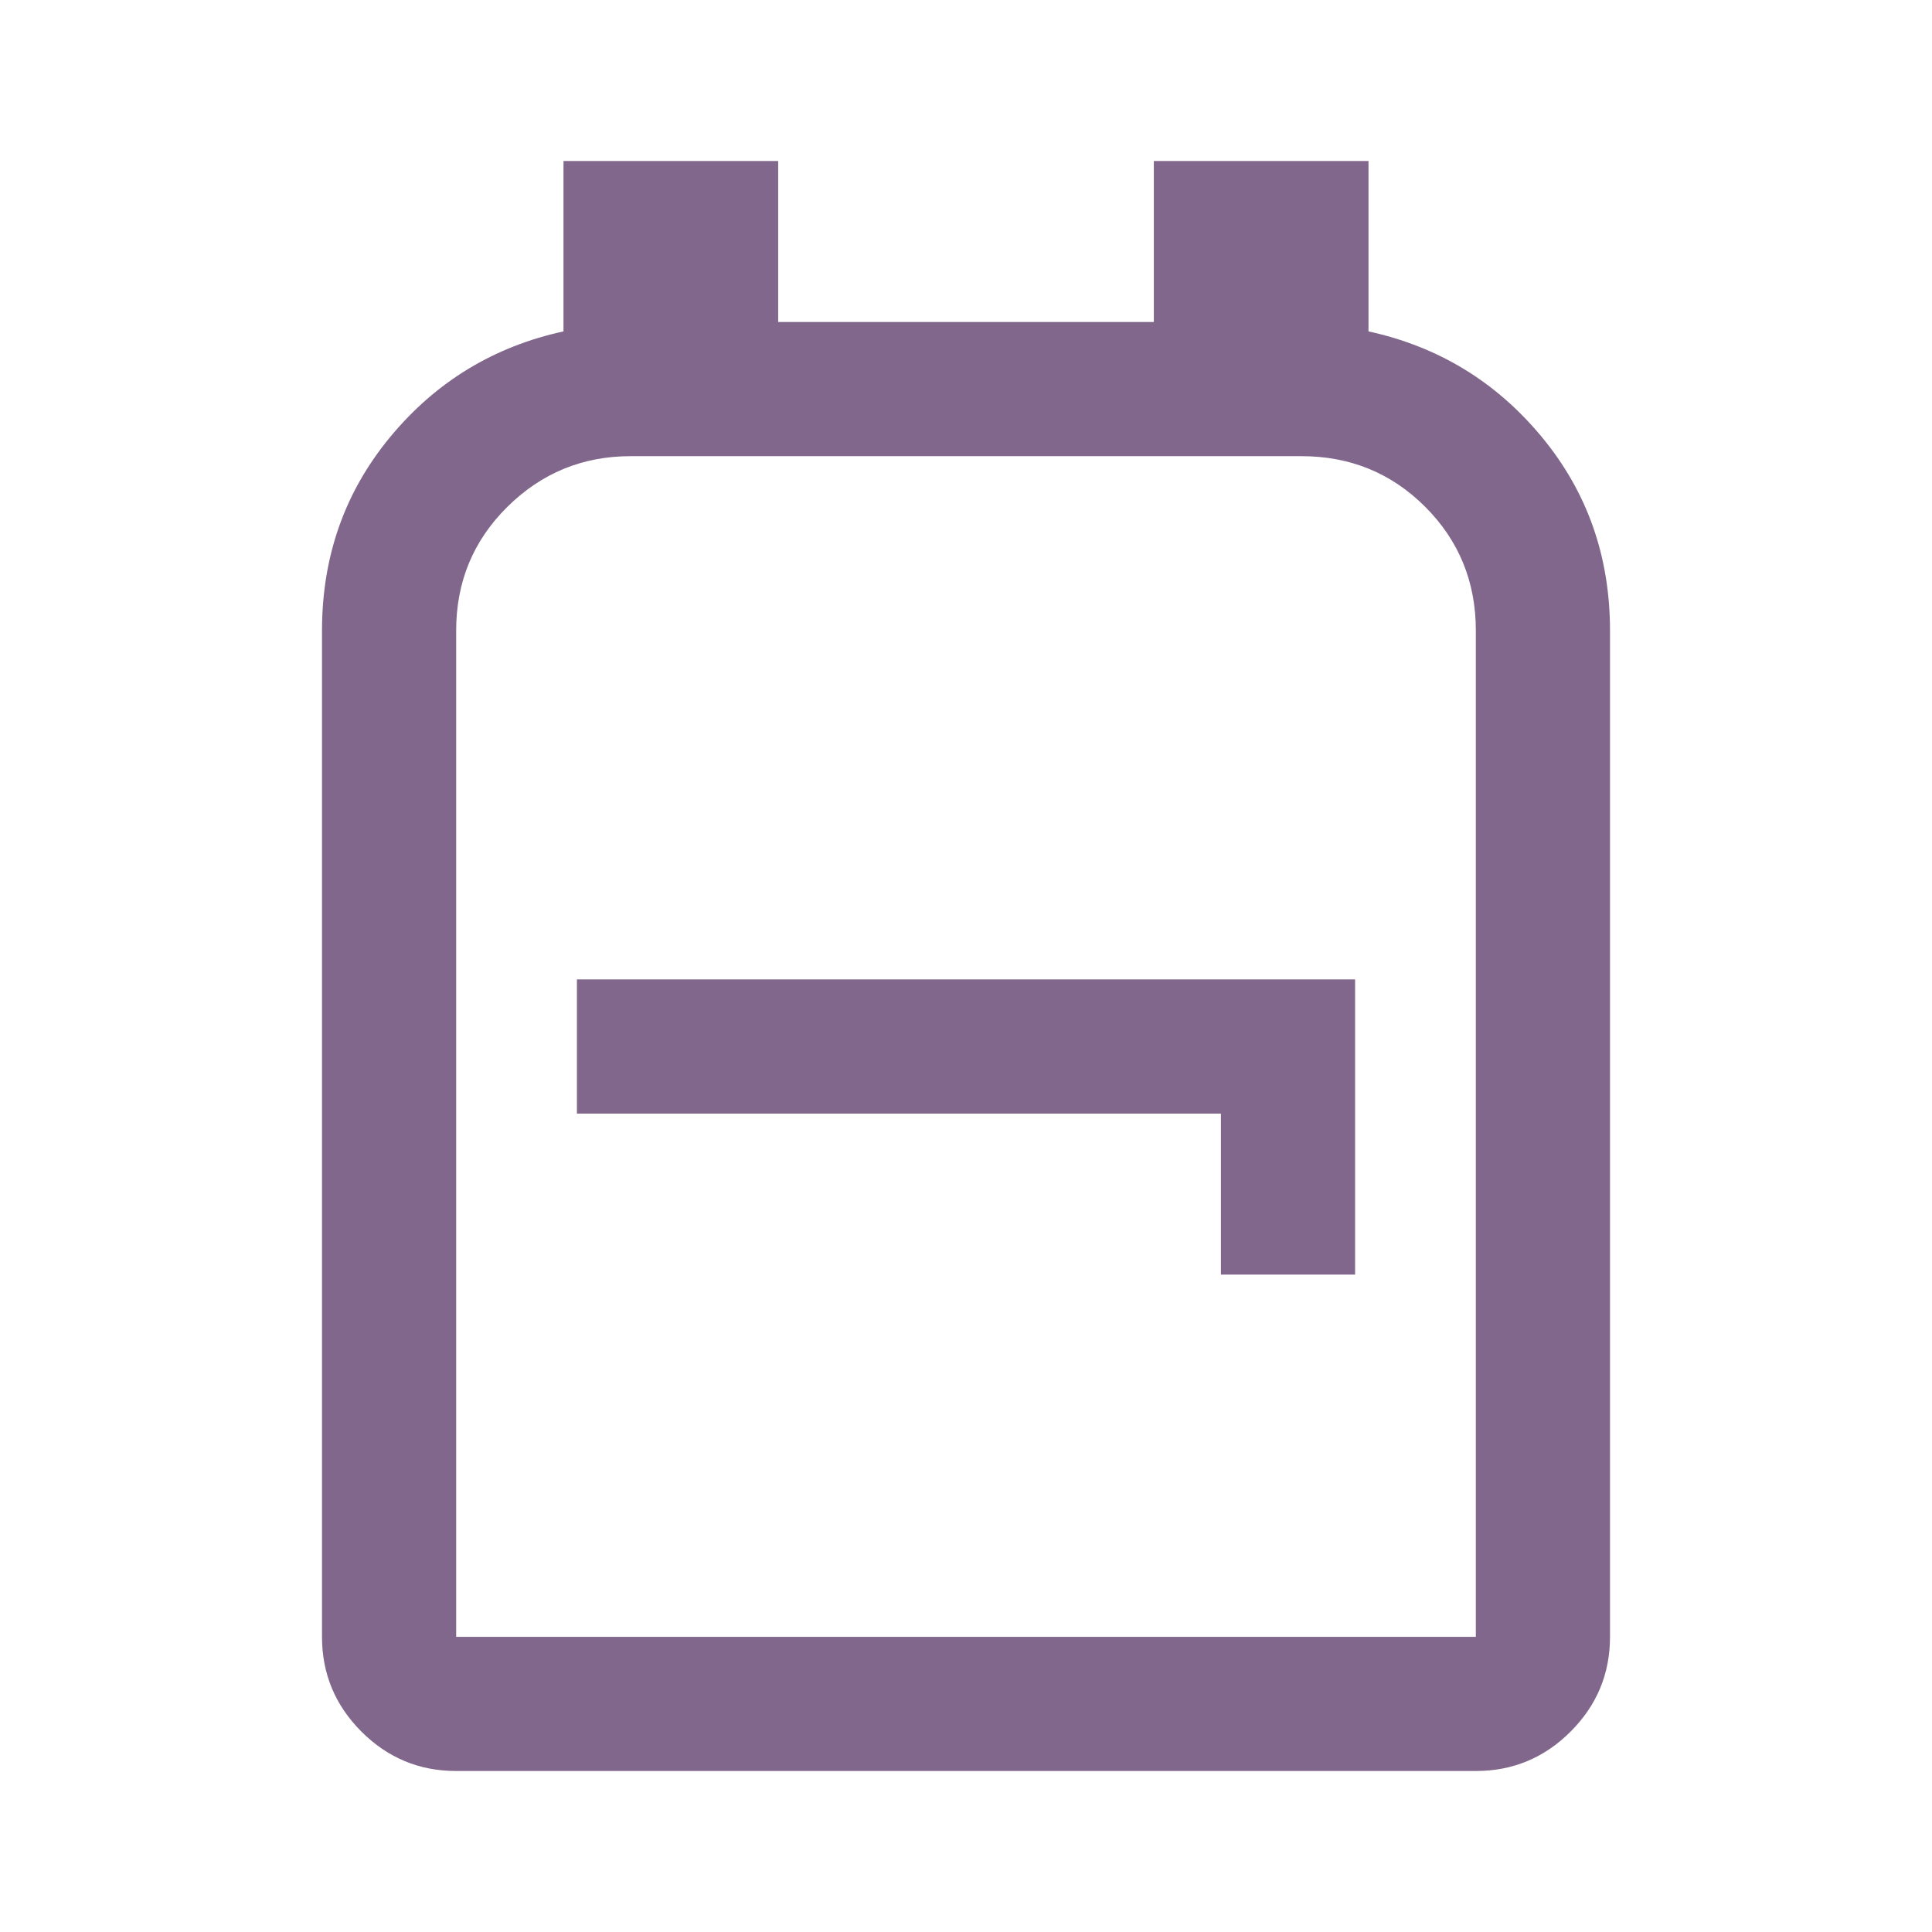 <?xml version="1.0" encoding="UTF-8"?> <svg xmlns="http://www.w3.org/2000/svg" height="40" viewBox="0 -960 960 960" width="40" fill="#81678c"><path d="M226.666-80q-27.5 0-47.083-19.583T160-146.666v-500.001Q160-702 194-743t86-52.333V-880h106.666v80h186.668v-80H680v84.667Q732-784 766-743t34 96.333v500.001q0 27.5-19.583 47.083T733.334-80H226.666Zm0-66.666h506.668v-500.001q0-36.333-25.167-61.5t-61.5-25.167H313.333q-35.75 0-61.208 25.167-25.459 25.167-25.459 61.5v500.001Zm380.001-180.001h66.667v-146.666H286.666v66.666h320.001v80ZM480-440Z"></path></svg> 